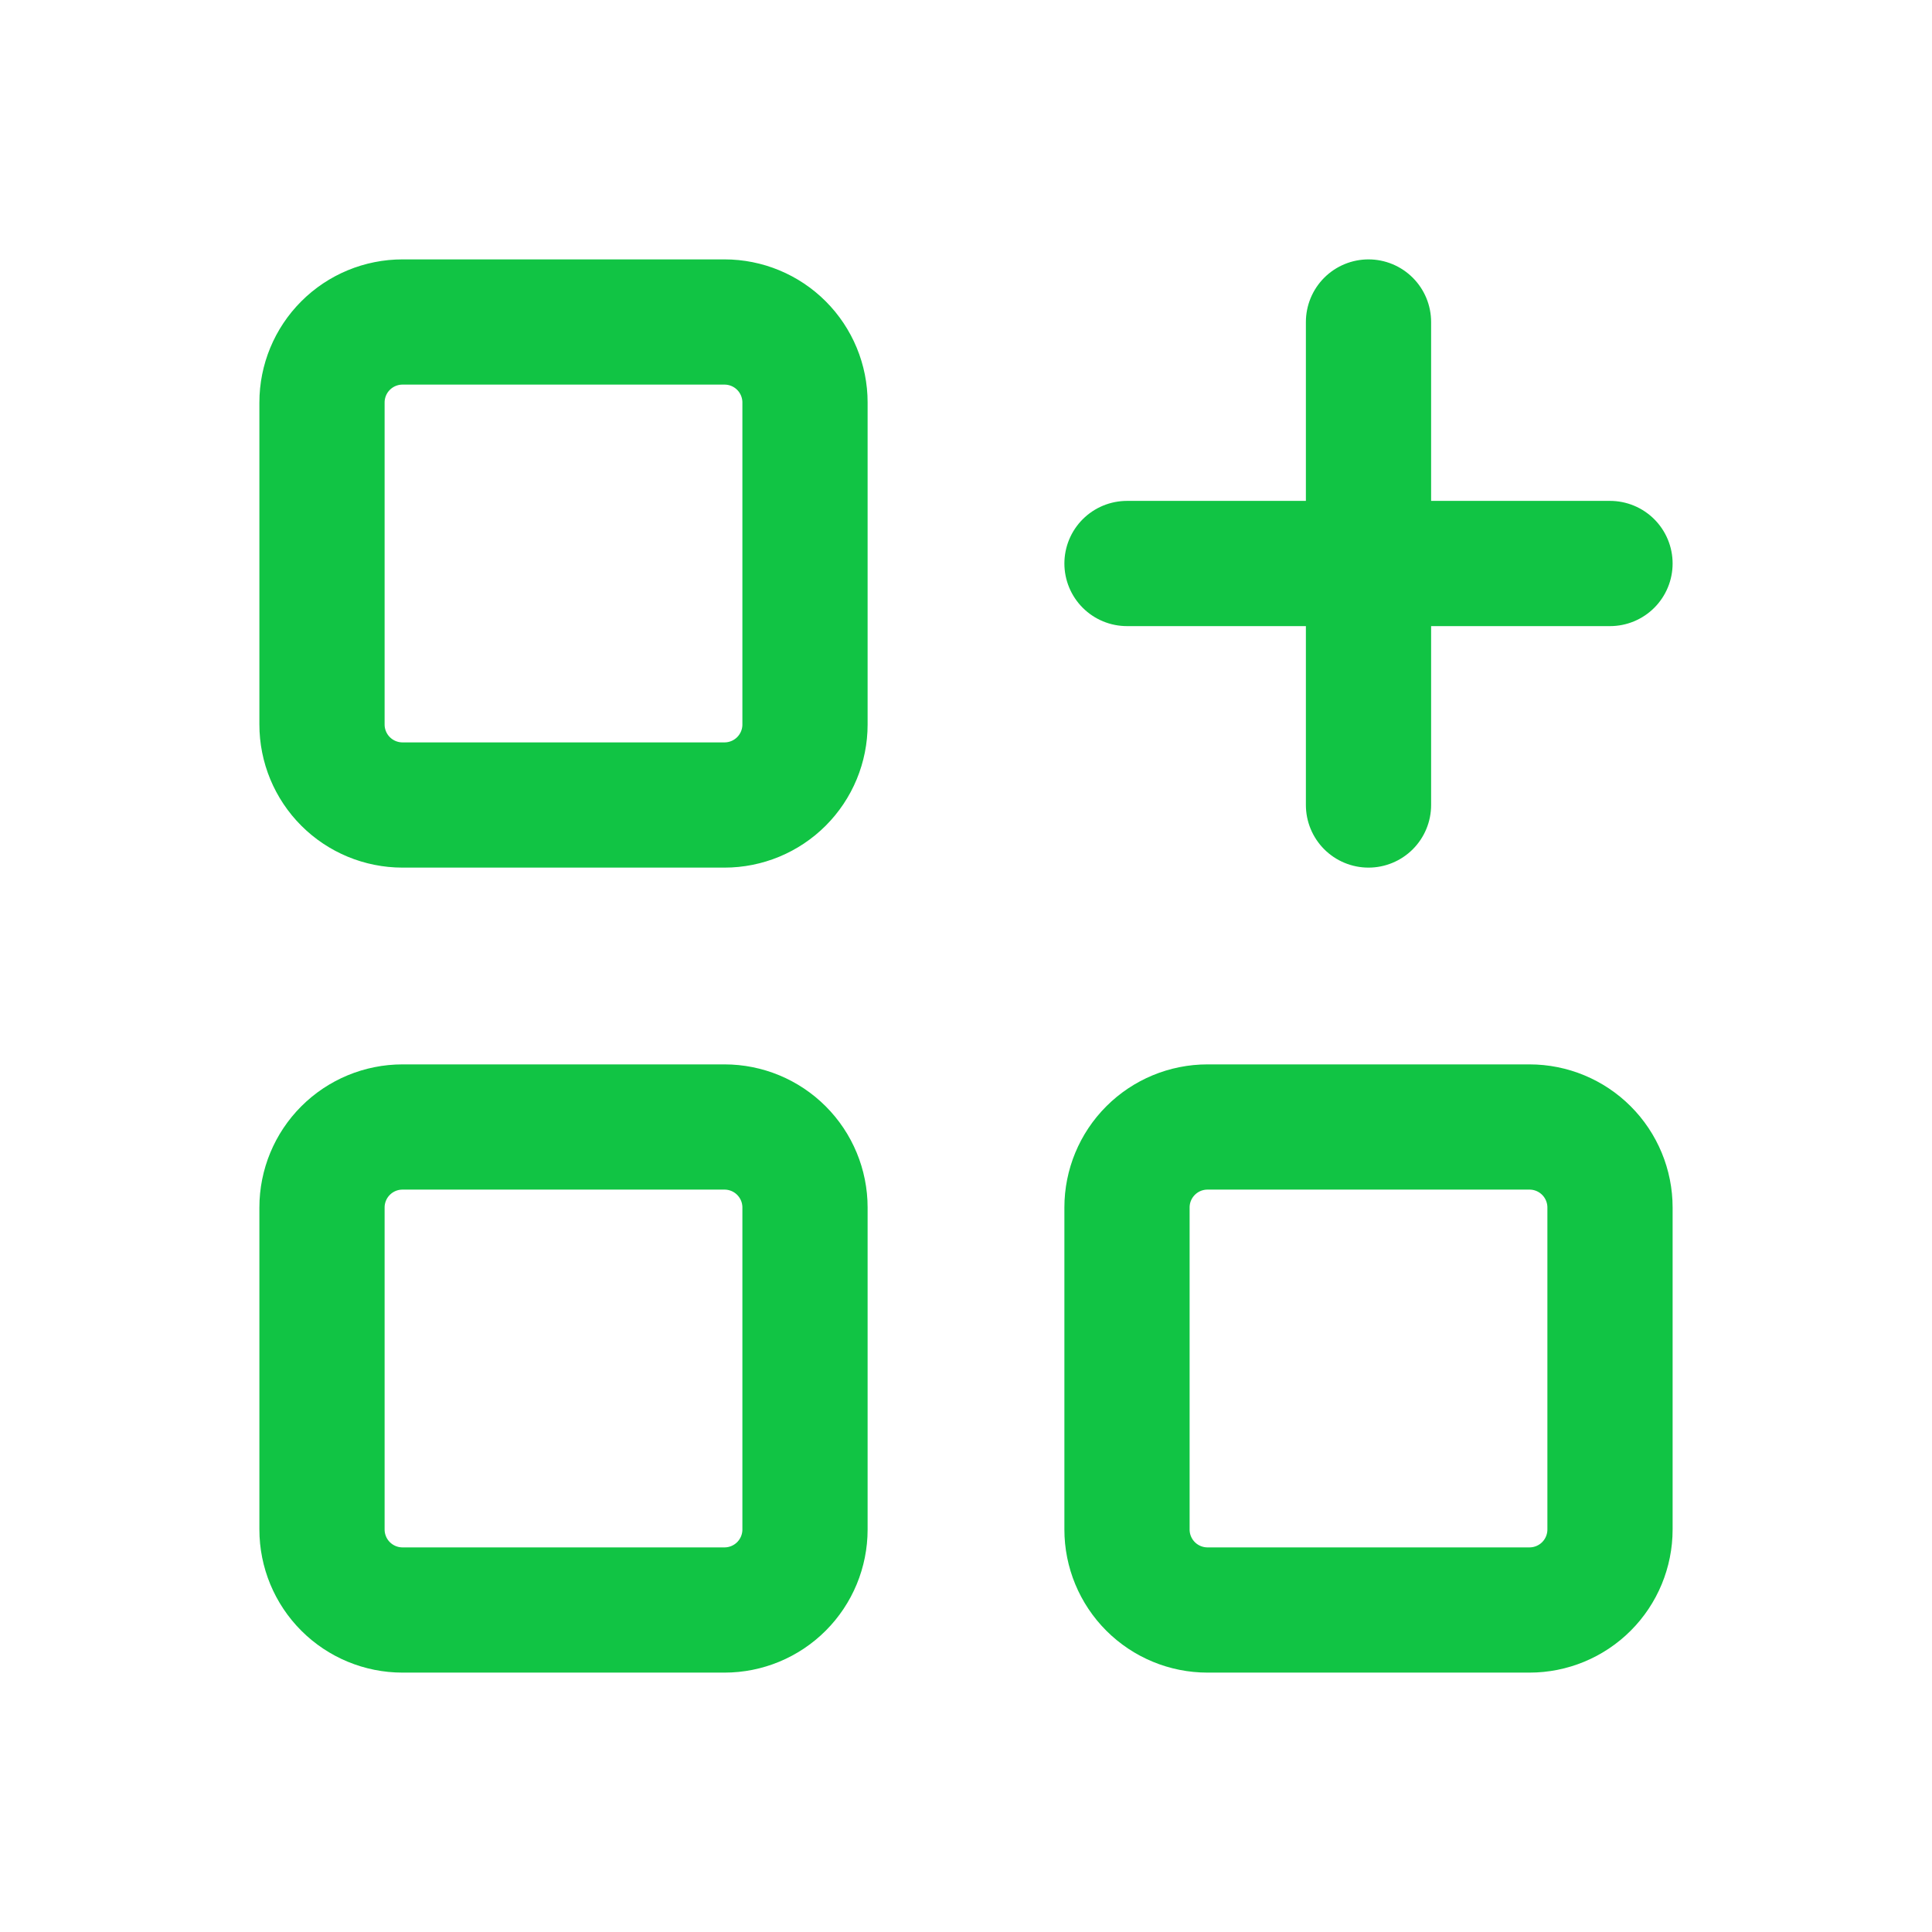 <svg width="54" height="54" viewBox="0 0 54 54" fill="none" xmlns="http://www.w3.org/2000/svg">
<g id="tabler:apps">
<path id="Vector" d="M31.5 15.75H45M38.25 9V22.5M9 11.25C9 10.653 9.237 10.081 9.659 9.659C10.081 9.237 10.653 9 11.25 9H20.25C20.847 9 21.419 9.237 21.841 9.659C22.263 10.081 22.5 10.653 22.5 11.25V20.25C22.5 20.847 22.263 21.419 21.841 21.841C21.419 22.263 20.847 22.5 20.25 22.5H11.25C10.653 22.5 10.081 22.263 9.659 21.841C9.237 21.419 9 20.847 9 20.25V11.25ZM9 33.75C9 33.153 9.237 32.581 9.659 32.159C10.081 31.737 10.653 31.5 11.25 31.5H20.25C20.847 31.5 21.419 31.737 21.841 32.159C22.263 32.581 22.5 33.153 22.5 33.75V42.75C22.5 43.347 22.263 43.919 21.841 44.341C21.419 44.763 20.847 45 20.25 45H11.25C10.653 45 10.081 44.763 9.659 44.341C9.237 43.919 9 43.347 9 42.75V33.75ZM31.5 33.75C31.5 33.153 31.737 32.581 32.159 32.159C32.581 31.737 33.153 31.5 33.75 31.5H42.75C43.347 31.5 43.919 31.737 44.341 32.159C44.763 32.581 45 33.153 45 33.75V42.75C45 43.347 44.763 43.919 44.341 44.341C43.919 44.763 43.347 45 42.75 45H33.75C33.153 45 32.581 44.763 32.159 44.341C31.737 43.919 31.5 43.347 31.5 42.75V33.75Z" stroke="#11C444" stroke-width="3.5" stroke-linecap="round" stroke-linejoin="round"/>
</g>
</svg>
